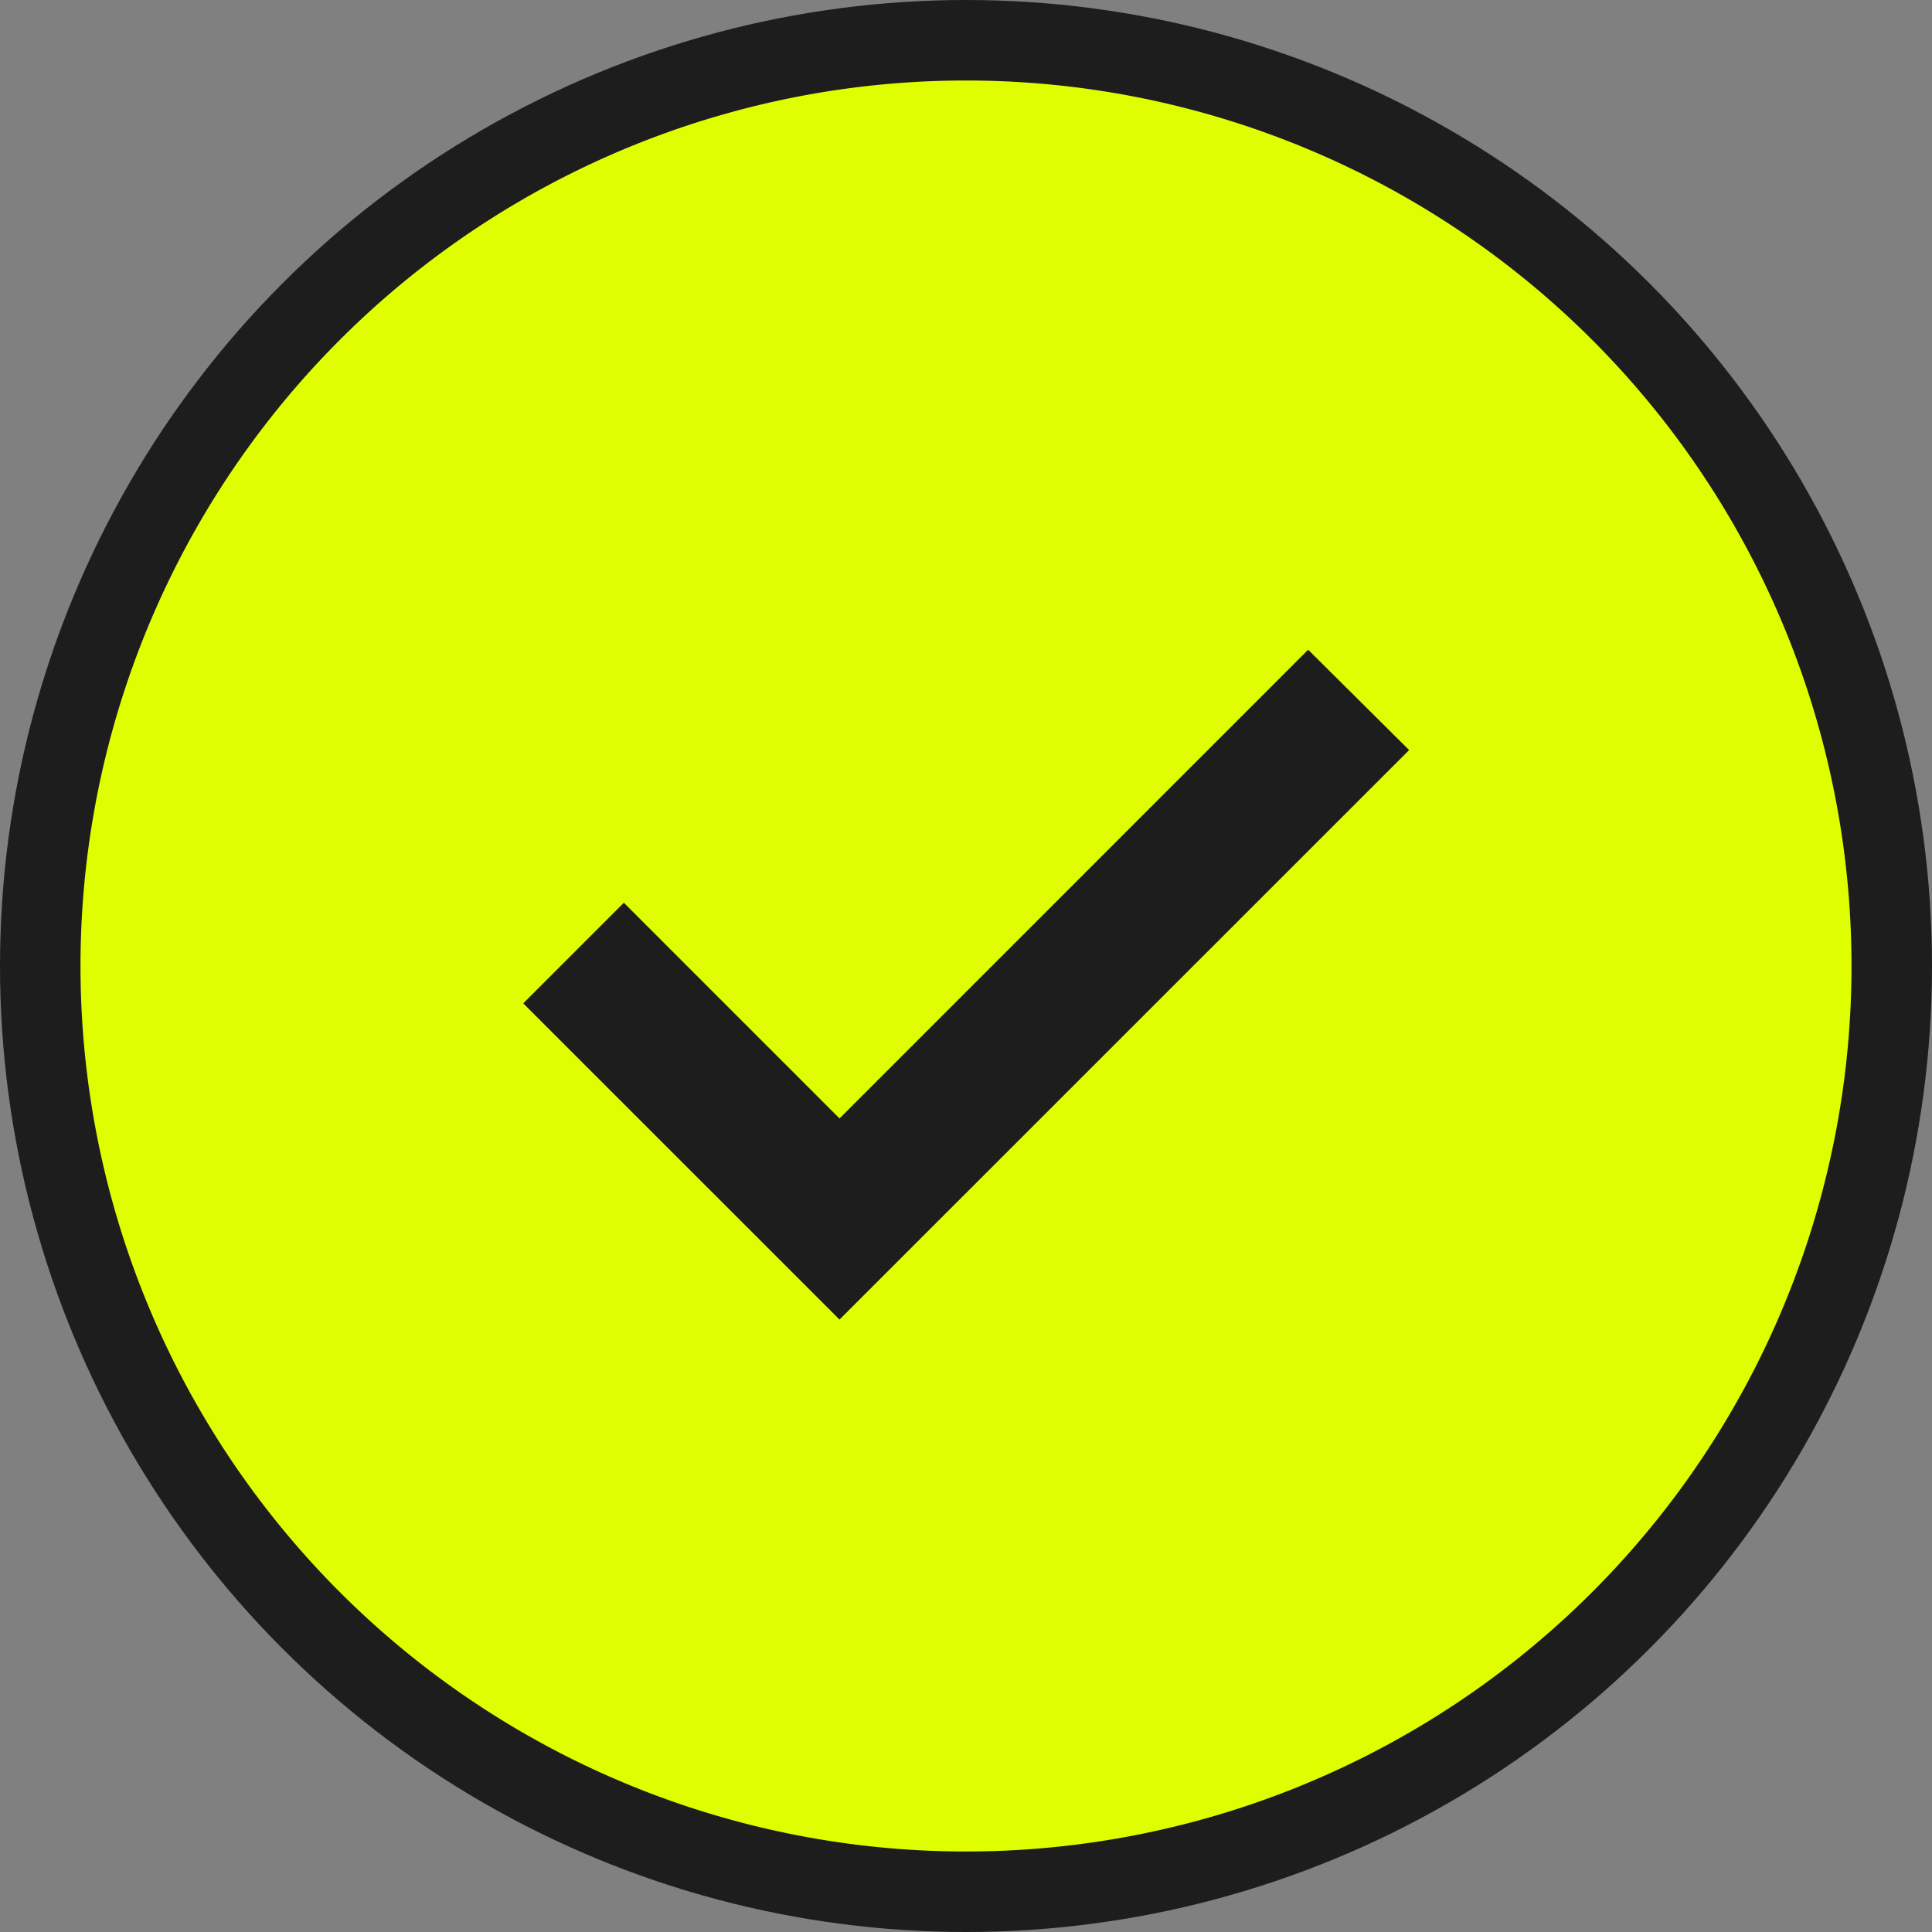 <svg width="30" height="30" fill="none" xmlns="http://www.w3.org/2000/svg"><rect width="100%" height="100%" fill="#808080" stroke="none"/><circle cx="15" cy="15" r="15" fill="#1D1D1D"/><path d="M15 1.25a13.75 13.75 0 100 27.5 13.75 13.75 0 000-27.5zm-1.964 19.24l-4.911-4.91 1.562-1.562 3.349 3.349 7.277-7.278 1.568 1.558-8.845 8.843z" fill="#DFFF00"/></svg>